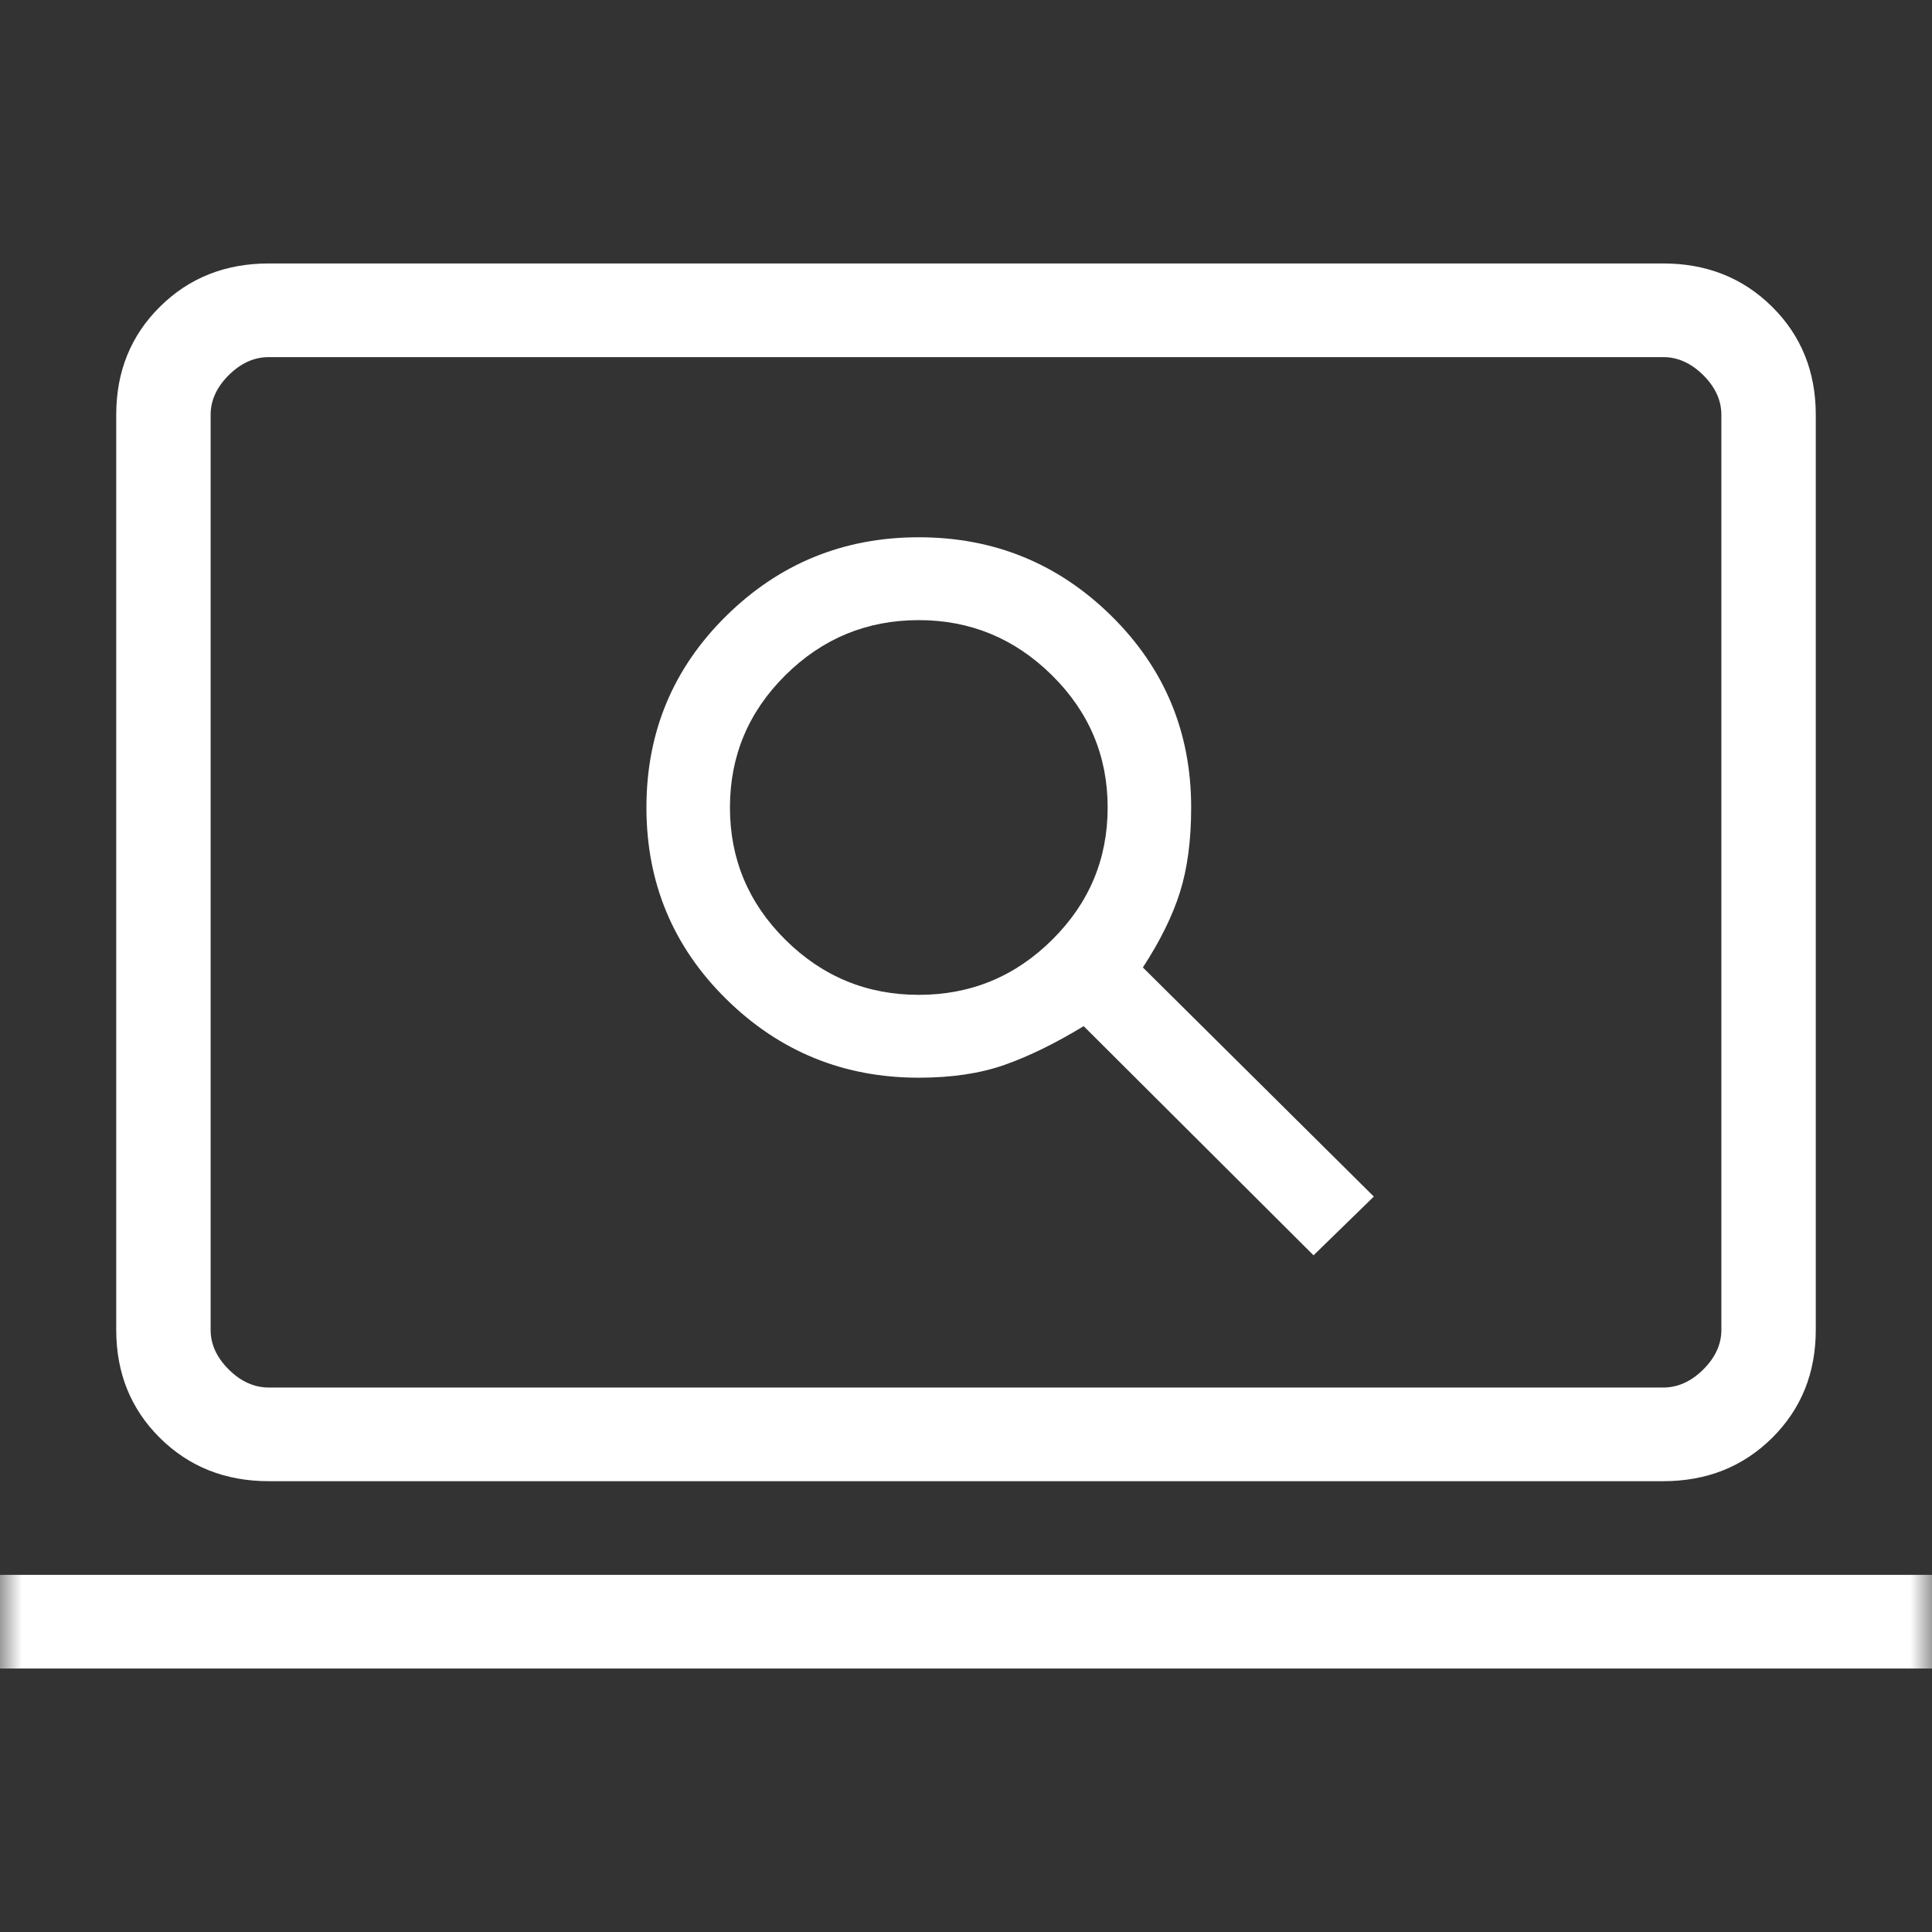 <?xml version="1.0" encoding="UTF-8"?>
<svg xmlns="http://www.w3.org/2000/svg" width="44" height="44" viewBox="0 0 44 44" fill="none">
  <rect x="0" y="0" width="44" height="44" fill="#333333" stroke="none"/>
  <mask id="mask0_528_470" style="mask-type:alpha" maskUnits="userSpaceOnUse" x="0" y="0" width="44" height="44">
    <rect width="44" height="44" fill="#D9D9D9"></rect>
  </mask>
  <g mask="url(#mask0_528_470)">
    <path d="M29.915 28.589L31.288 27.251L26.028 22.033C26.422 21.429 26.704 20.857 26.873 20.318C27.043 19.779 27.128 19.137 27.128 18.39C27.128 16.675 26.522 15.221 25.311 14.027C24.099 12.833 22.637 12.236 20.925 12.236C19.213 12.236 17.751 12.833 16.539 14.027C15.328 15.221 14.722 16.675 14.722 18.39C14.722 20.105 15.328 21.559 16.539 22.753C17.751 23.947 19.213 24.544 20.925 24.544C21.677 24.544 22.33 24.446 22.883 24.25C23.436 24.055 24.035 23.761 24.68 23.37L29.915 28.589ZM20.925 22.657C19.742 22.657 18.73 22.239 17.887 21.403C17.045 20.568 16.624 19.563 16.624 18.39C16.624 17.216 17.045 16.212 17.887 15.377C18.73 14.541 19.742 14.123 20.925 14.123C22.099 14.123 23.11 14.541 23.956 15.377C24.802 16.212 25.226 17.216 25.226 18.39C25.226 19.563 24.805 20.568 23.962 21.403C23.12 22.239 22.108 22.657 20.925 22.657ZM6.121 33.733C5.131 33.733 4.304 33.404 3.641 32.747C2.978 32.089 2.647 31.269 2.647 30.288V9.446C2.647 8.464 2.978 7.644 3.641 6.987C4.304 6.329 5.131 6 6.121 6H37.88C38.869 6 39.696 6.329 40.359 6.987C41.022 7.644 41.353 8.464 41.353 9.446V30.288C41.353 31.269 41.022 32.089 40.359 32.747C39.696 33.404 38.869 33.733 37.88 33.733H6.121ZM6.121 31.6H37.88C38.211 31.6 38.514 31.463 38.79 31.19C39.065 30.916 39.203 30.616 39.203 30.288V9.446C39.203 9.118 39.065 8.817 38.79 8.543C38.514 8.27 38.211 8.133 37.88 8.133H6.121C5.789 8.133 5.486 8.27 5.21 8.543C4.935 8.817 4.797 9.118 4.797 9.446V30.288C4.797 30.616 4.935 30.916 5.21 31.19C5.486 31.463 5.789 31.6 6.121 31.6ZM0 38V35.867H44V38H0Z" fill="white"></path>
  </g>
</svg>
